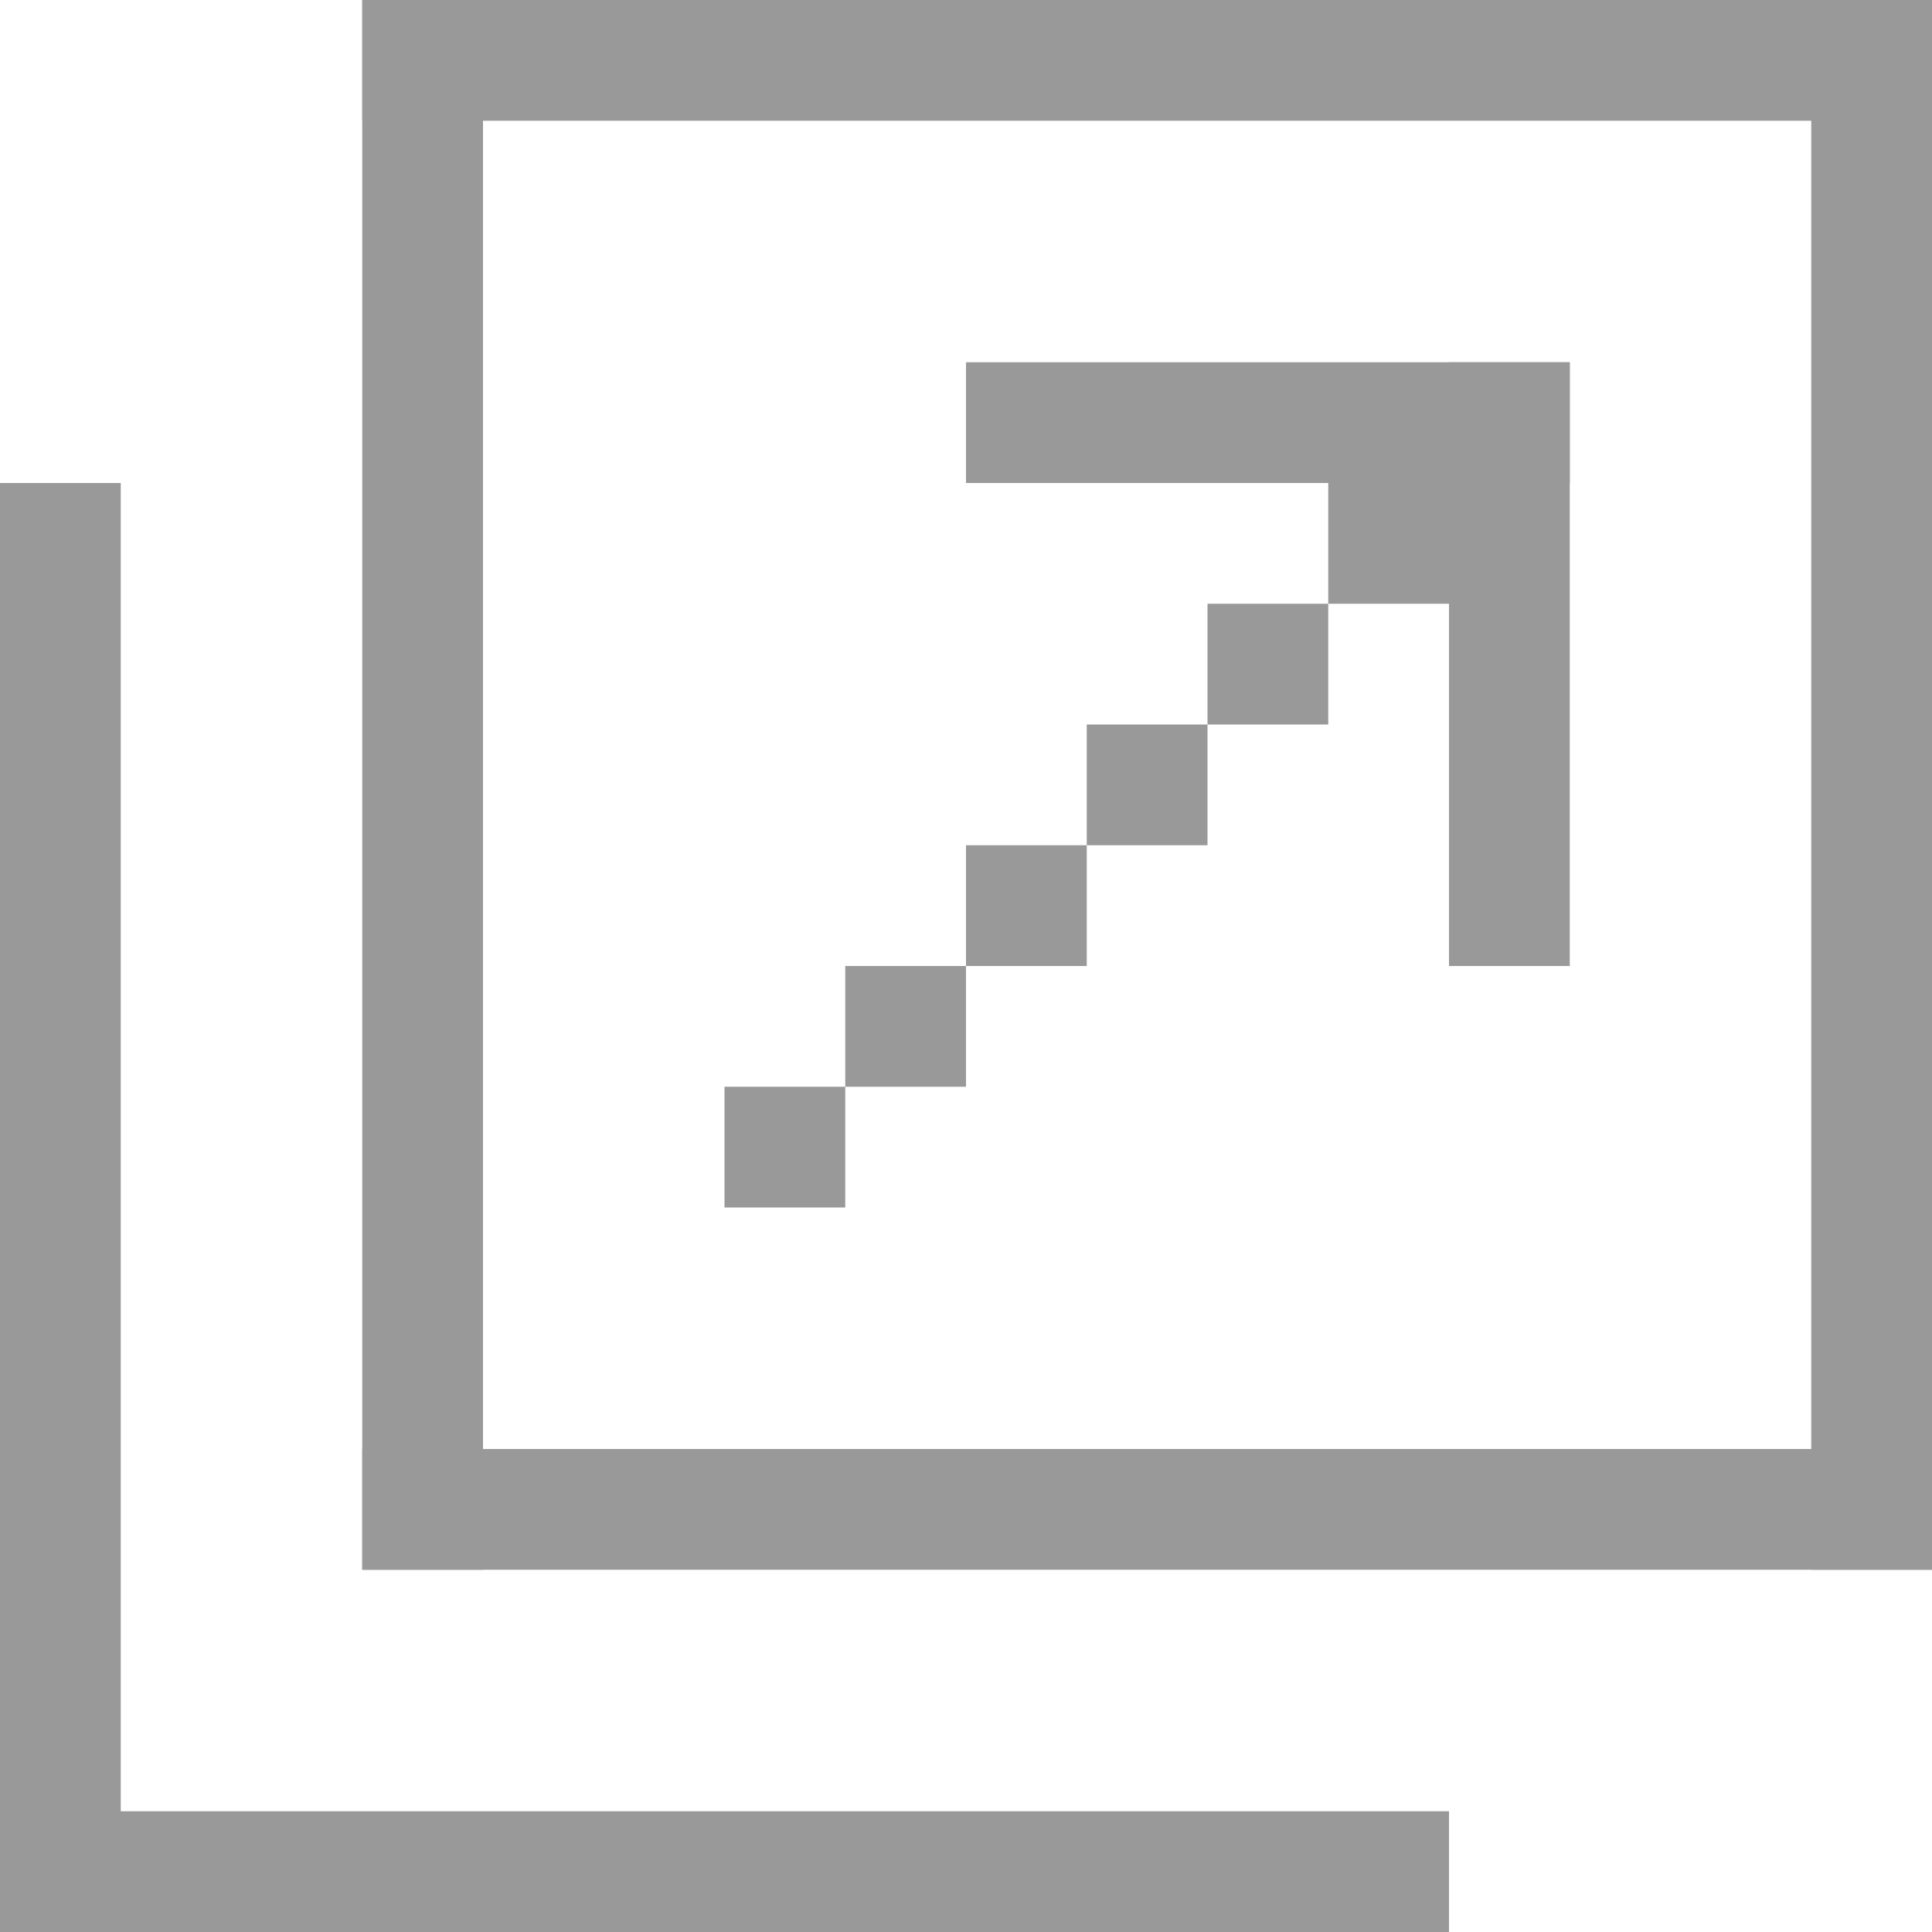 <?xml version="1.0" encoding="utf-8"?>
<!-- Generator: Adobe Illustrator 26.2.1, SVG Export Plug-In . SVG Version: 6.00 Build 0)  -->
<svg version="1.1" id="レイヤー_1" xmlns="http://www.w3.org/2000/svg" xmlns:xlink="http://www.w3.org/1999/xlink" x="0px"
	 y="0px" viewBox="0 0 40 40" style="enable-background:new 0 0 40 40;" xml:space="preserve">
<style type="text/css">
	.st0{fill:#999999;}
</style>
<g>
	<rect x="7.5" class="st0" width="32.5" height="2.5"/>
	<rect x="7.5" y="30" class="st0" width="32.5" height="2.5"/>
	<rect x="20" y="7.5" class="st0" width="12.5" height="2.5"/>
	<g>
		<rect x="27.5" y="10" class="st0" width="2.5" height="2.5"/>
		<rect x="25" y="12.5" class="st0" width="2.5" height="2.5"/>
		<rect x="22.5" y="15" class="st0" width="2.5" height="2.5"/>
		<rect x="20" y="17.5" class="st0" width="2.5" height="2.5"/>
		<rect x="17.5" y="20" class="st0" width="2.5" height="2.5"/>
		<rect x="15" y="22.5" class="st0" width="2.5" height="2.5"/>
	</g>
	<rect x="37.5" class="st0" width="2.5" height="32.5"/>
	<rect x="7.5" class="st0" width="2.5" height="32.5"/>
	<rect y="37.5" class="st0" width="30" height="2.5"/>
	<rect y="10" class="st0" width="2.5" height="30"/>
	<rect x="30" y="7.5" class="st0" width="2.5" height="12.5"/>
</g>
</svg>
